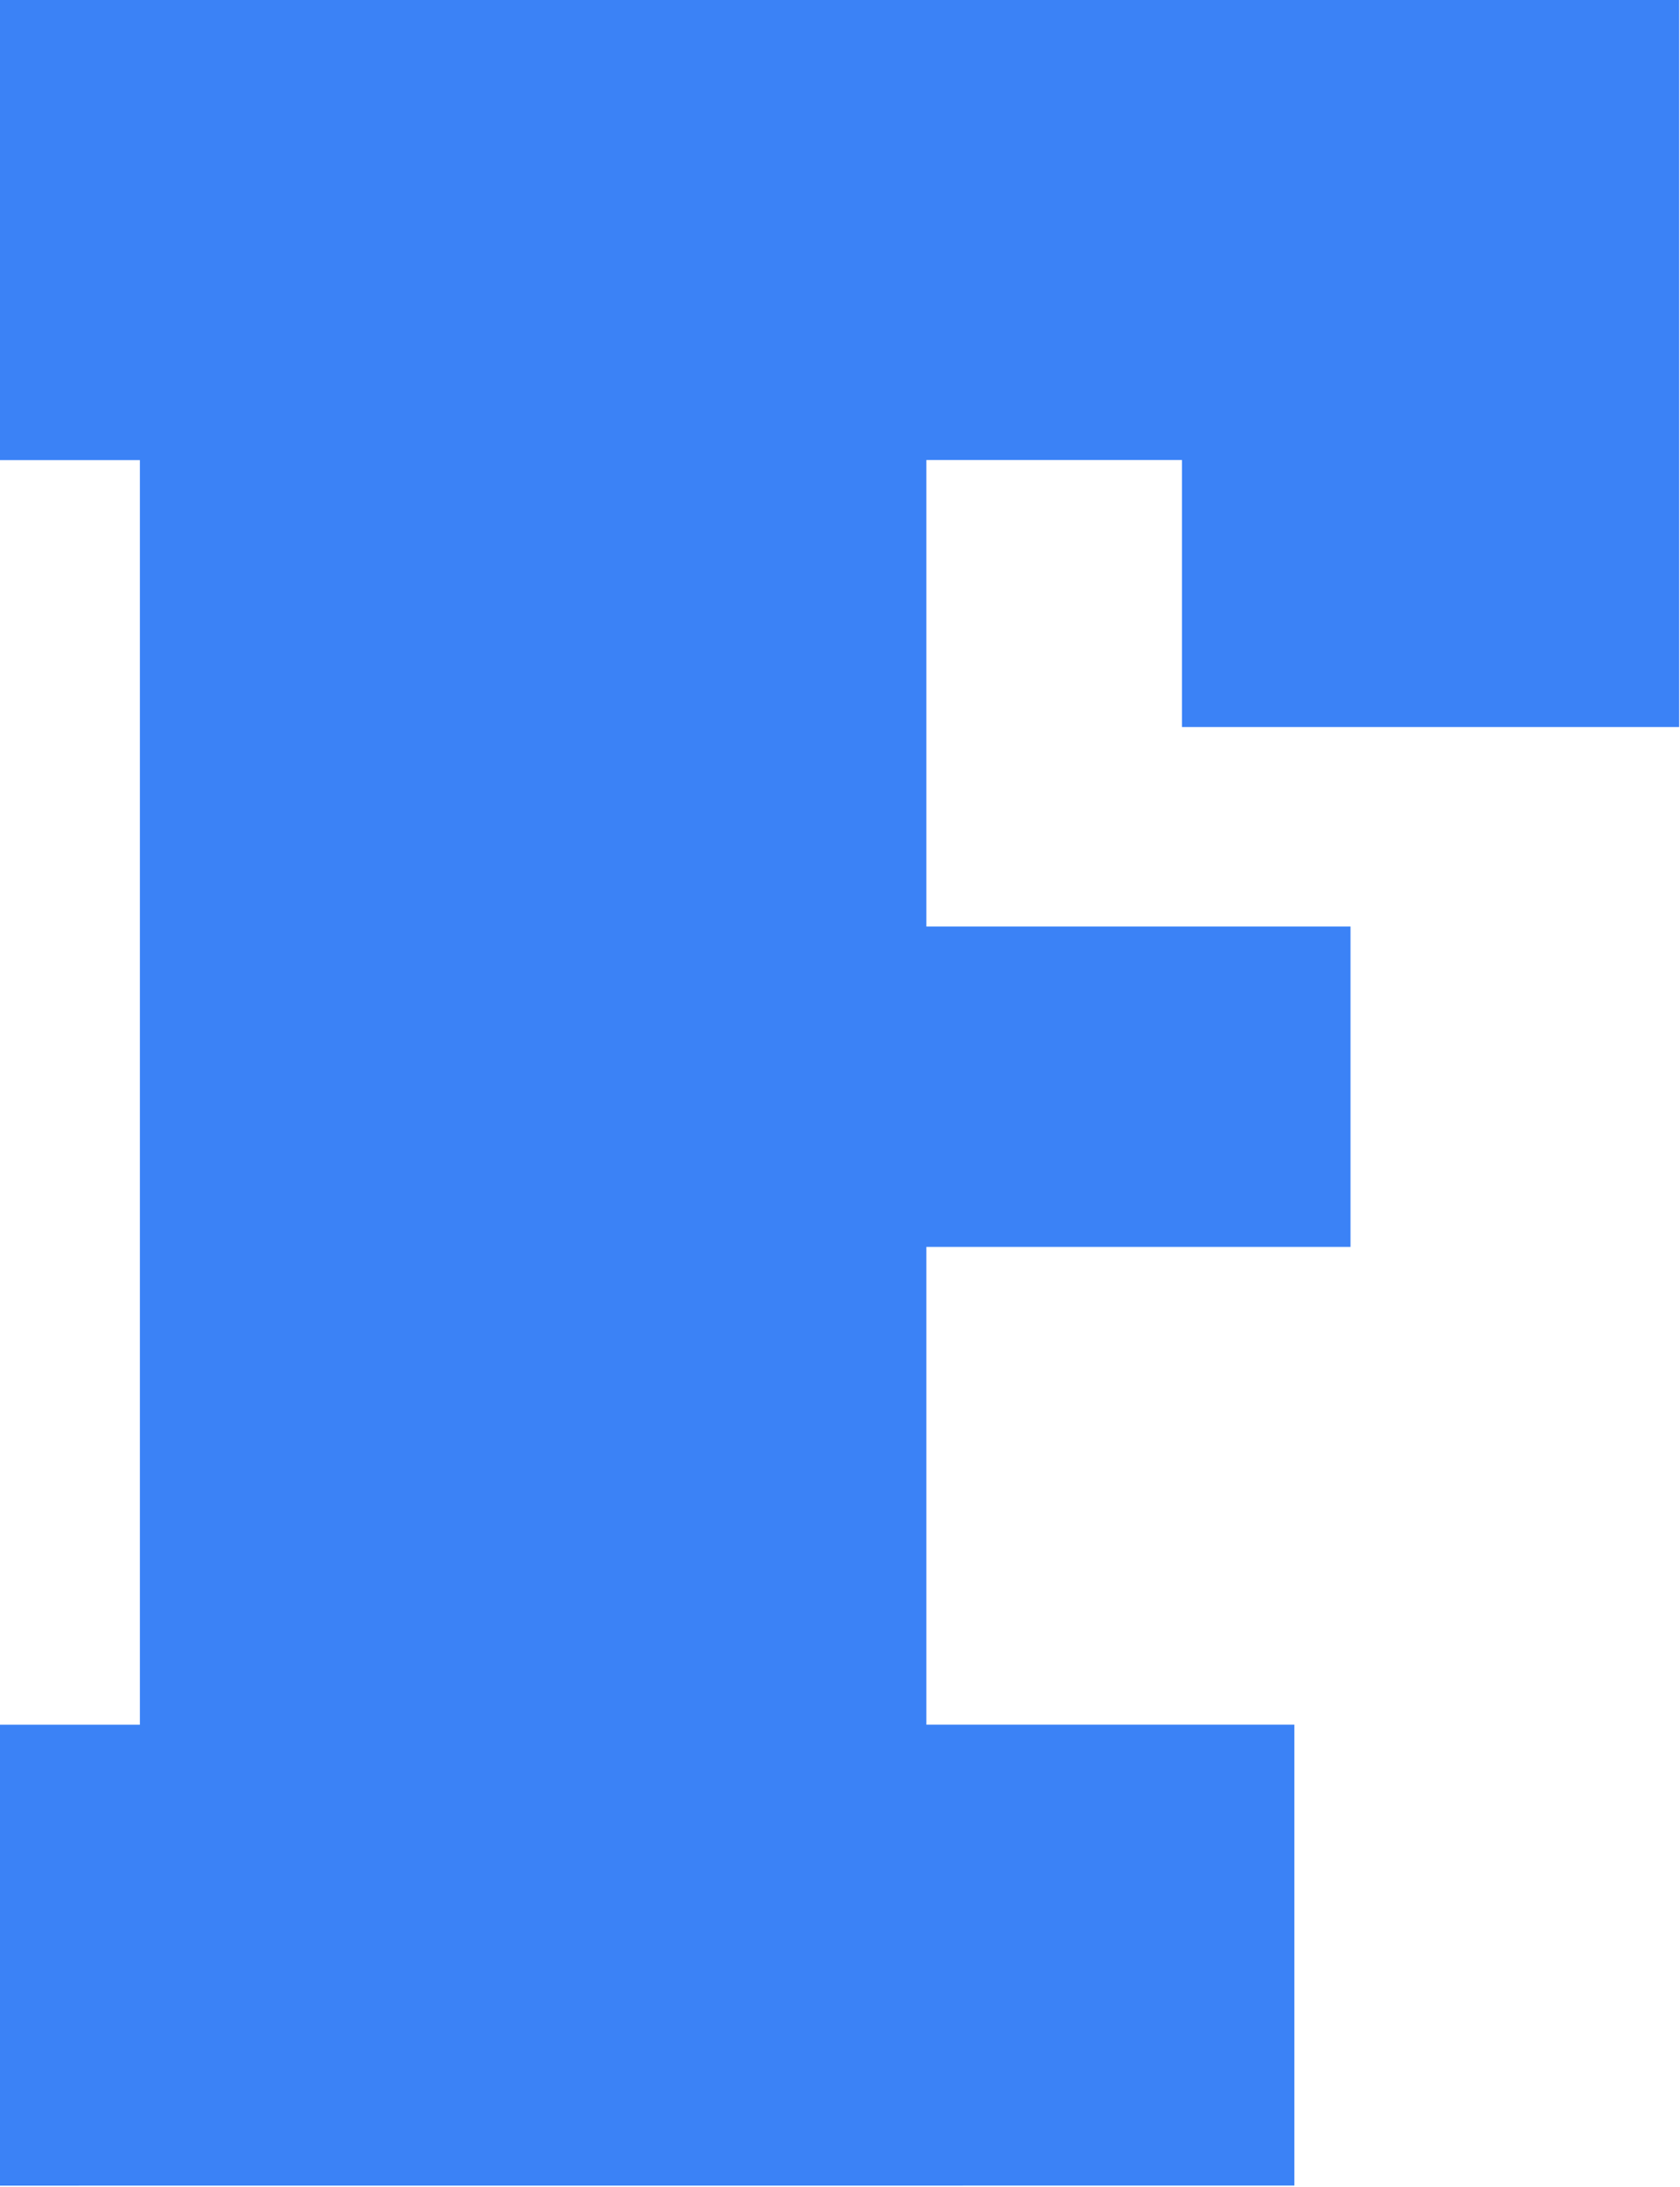 <svg width="26.458mm" height="34.422mm" version="1.1" viewBox="0 0 26.458 34.422" xmlns="http://www.w3.org/2000/svg">
<g transform="matrix(1.045 0 0 1.045 -61.449 -100.88)" fill="#3B82F6" stroke-linejoin="round" aria-label="F">
<path d="m58.794 129.46v-6.943h2.117v-19.05h-2.117v-6.943h25.315v10.964h-7.493v-4.022h-3.852v7.027h6.392v4.826h-6.392v7.197h5.546v6.943z"/>
</g>
</svg>
